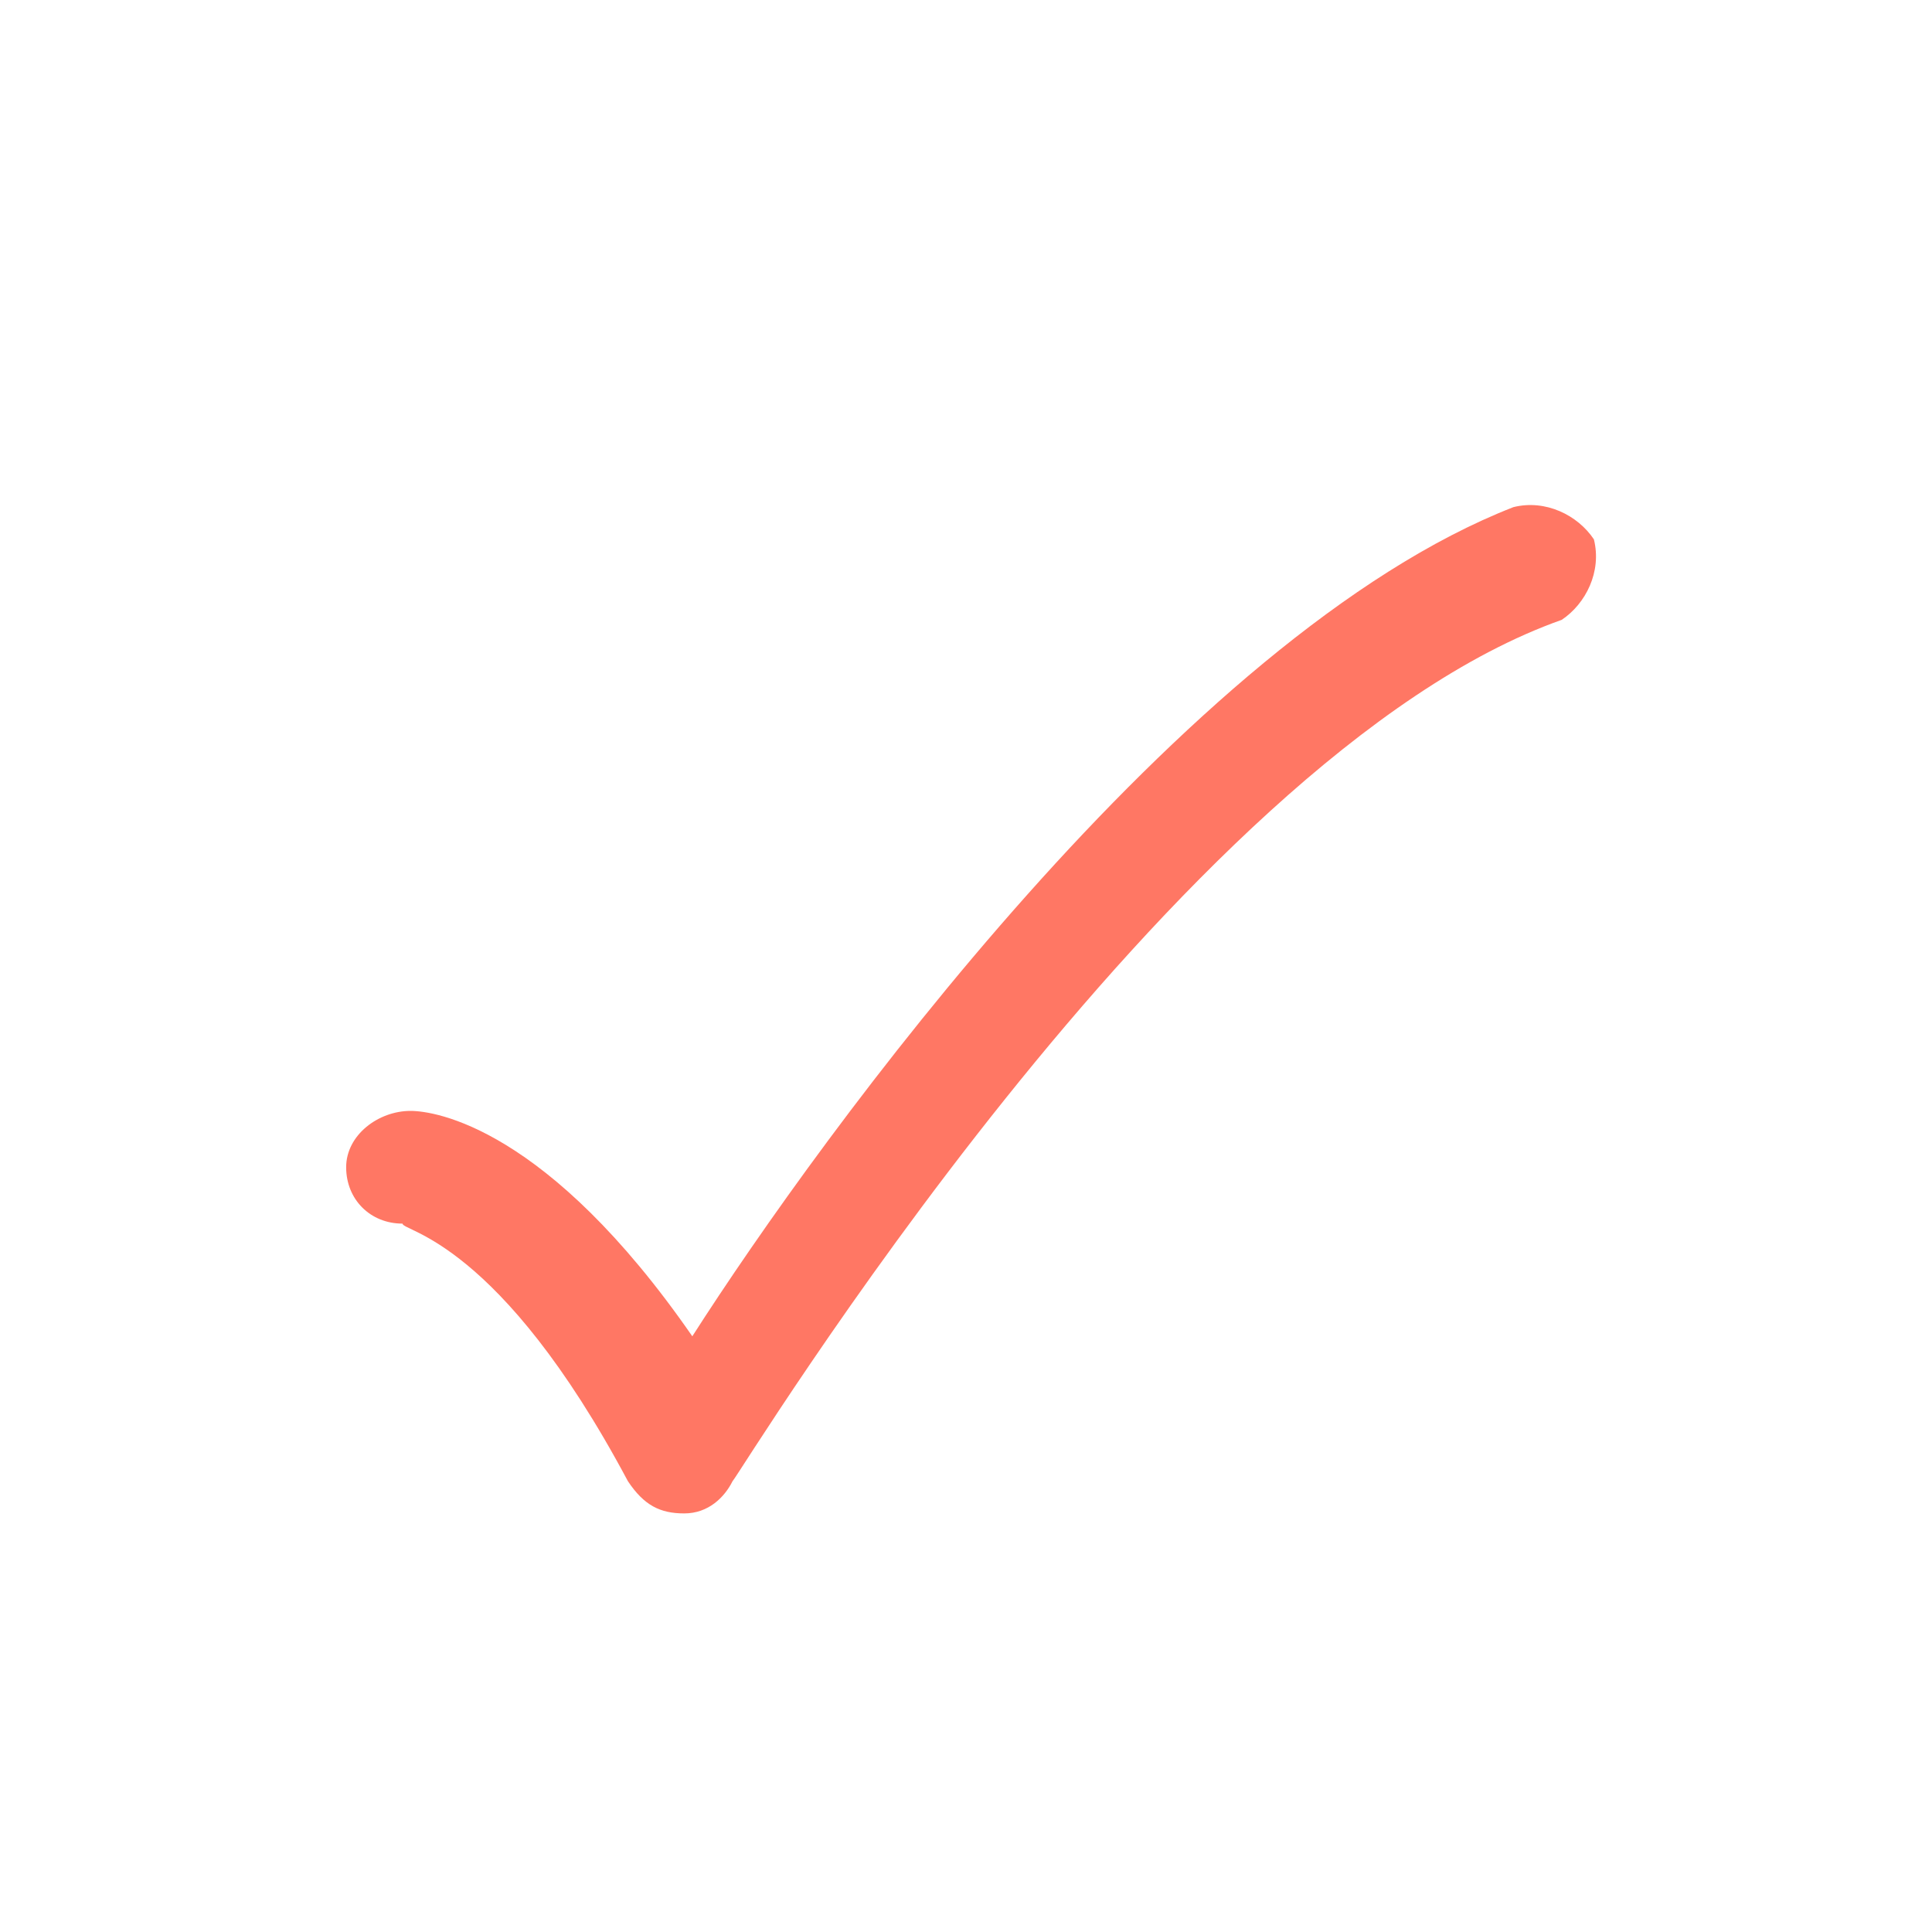 <?xml version="1.0" encoding="UTF-8"?> <svg xmlns="http://www.w3.org/2000/svg" width="47" height="47" viewBox="0 0 47 47" fill="none"><path d="M16.646 36.817C16.058 36.817 15.667 36.621 15.275 36.033C12.142 30.158 9.792 29.962 9.792 29.767C9.008 29.767 8.421 29.179 8.421 28.396C8.421 27.612 9.204 27.025 9.987 27.025C10.575 27.025 13.317 27.417 16.842 32.508C19.975 27.612 28.787 15.471 36.817 12.337C37.6 12.142 38.383 12.533 38.775 13.121C38.971 13.904 38.579 14.687 37.992 15.079C28.592 18.408 18.017 35.837 17.821 36.033C17.625 36.425 17.233 36.817 16.646 36.817Z" fill="#FF7764"></path></svg> 
